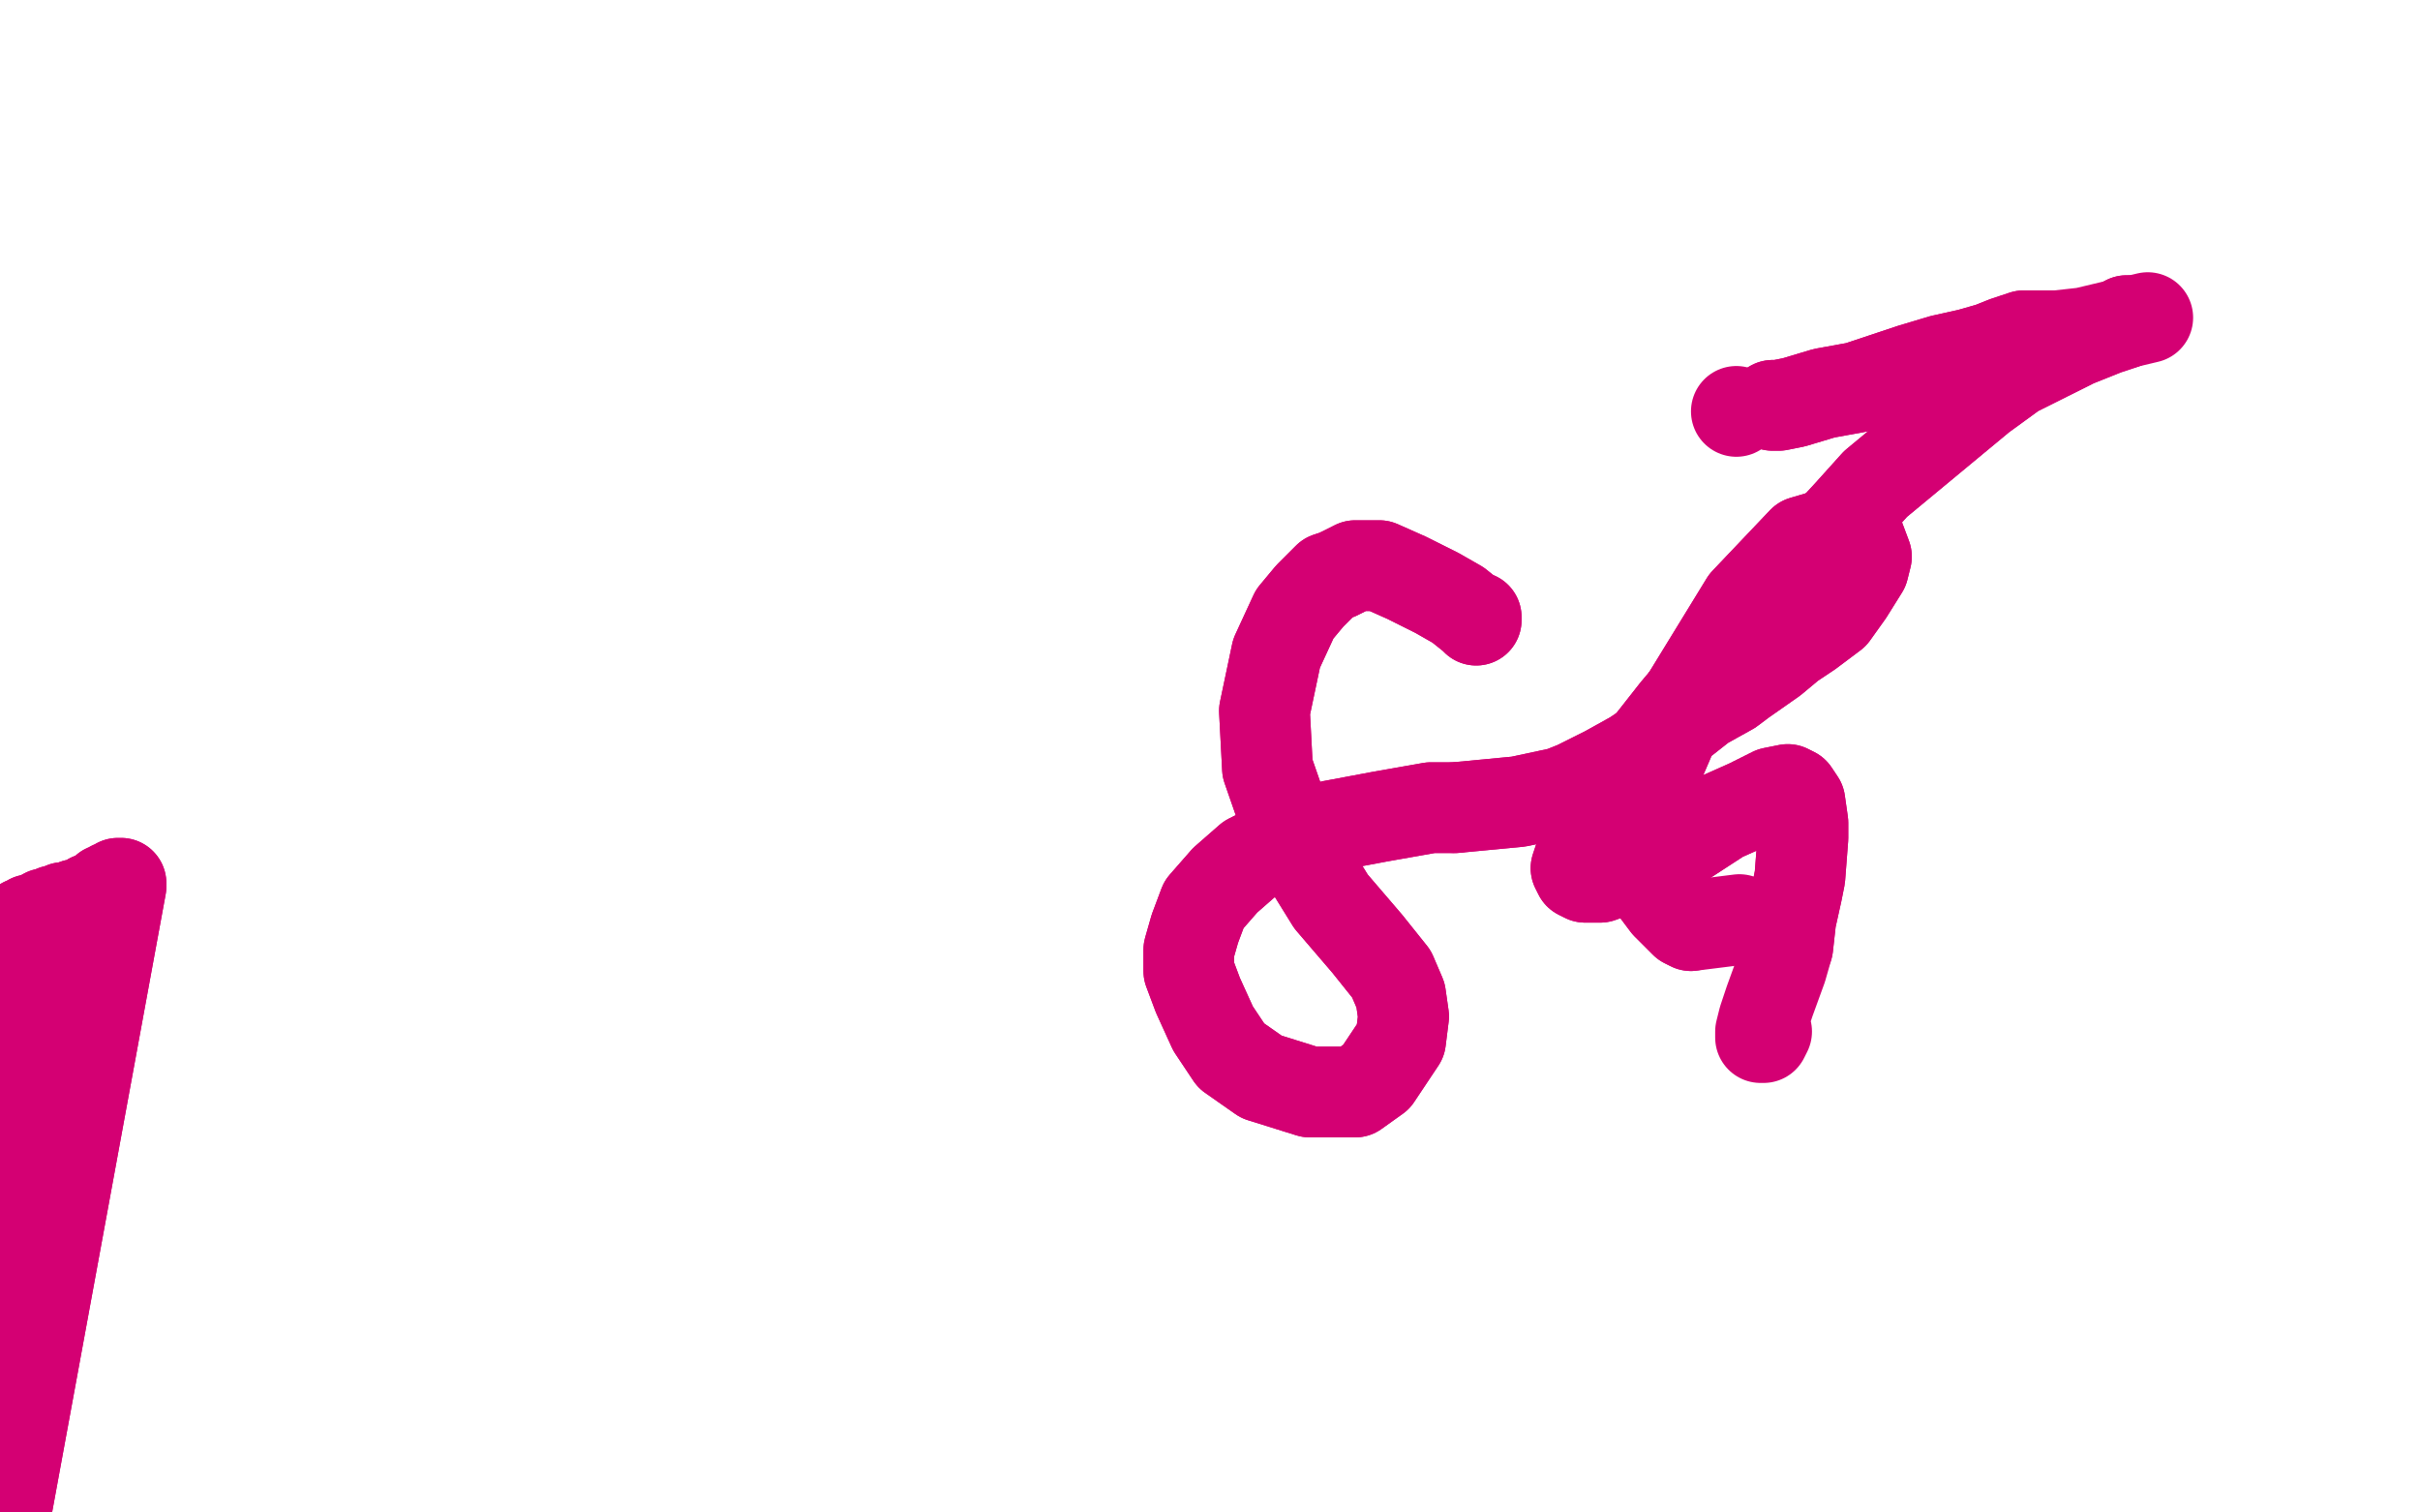 <?xml version="1.0" standalone="no"?>
<!DOCTYPE svg PUBLIC "-//W3C//DTD SVG 1.1//EN"
"http://www.w3.org/Graphics/SVG/1.1/DTD/svg11.dtd">

<svg width="800" height="500" version="1.1" xmlns="http://www.w3.org/2000/svg" xmlns:xlink="http://www.w3.org/1999/xlink" style="stroke-antialiasing: false"><desc>This SVG has been created on https://colorillo.com/</desc><rect x='0' y='0' width='800' height='500' style='fill: rgb(255,255,255); stroke-width:0' /><polyline points="4,321 4,321 4,321 -30,613 -30,613 5,320 5,320 -30,613 -30,613 7,319 7,319 -30,613 -30,613 9,317 9,317 -30,613 -30,613 14,314 -30,613 16,314 -30,613 17,313 -30,613 19,311 -30,613 22,309 -30,613 24,308 -30,613 25,307 -30,613" style="fill: none; stroke: #d40073; stroke-width: 30; stroke-linejoin: round; stroke-linecap: round; stroke-antialiasing: false; stroke-antialias: 0; opacity: 1.0"/>
<polyline points="-26,619 33,300 -25,619 34,300 -24,621 35,299 -24,622 35,298 -23,622 36,298 -22,623 36,298 -22,623 37,297 -22,624 37,297 -22,624 38,296 -22,624 38,296 -22,624 38,296 -22,624 38,295 -22,624 38,295 -22,624 39,295 -22,624 39,295 -22,625" style="fill: none; stroke: #d40073; stroke-width: 30; stroke-linejoin: round; stroke-linecap: round; stroke-antialiasing: false; stroke-antialias: 0; opacity: 1.0"/>
<polyline points="-30,613 26,306 -30,613 27,305 -30,613 28,304 -30,614 30,303 -29,615 30,303 -28,616 31,302 -27,617 32,301 -26,619" style="fill: none; stroke: #d40073; stroke-width: 30; stroke-linejoin: round; stroke-linecap: round; stroke-antialiasing: false; stroke-antialias: 0; opacity: 1.0"/>
<polyline points="-22,625 39,294 -22,625 39,294 -21,625 39,294 -21,625 39,293 -21,625 40,293 -21,625 40,293 -21,625 40,293 -21,625 40,292 -21,625 40,292 -21,625 40,292 -21,625 40,292 -21,625 40,292 -21,625 39,292 -21,625 37,293 -21,625 35,294 -21,625 30,297 -21,625 25,299 -21,625 21,300 -21,625 18,301 -21,625 15,302 -21,625 13,303 -21,625 10,304 -21,625 8,305 -21,625 4,307 -21,625 0,309 -21,625 -3,311 -21,625 -6,312 -21,625 -8,314 -21,625 -10,314 -21,625 -11,315 -21,625 -13,316 -21,625 -14,317 -21,625 -16,318 -21,625 -18,319 -21,625 -20,320 -21,625 -22,321 -21,625 -24,322 -21,625 -25,323 -21,625 -25,323 -21,624" style="fill: none; stroke: #d40073; stroke-width: 30; stroke-linejoin: round; stroke-linecap: round; stroke-antialiasing: false; stroke-antialias: 0; opacity: 1.0"/>
<polyline points="4,321 4,321 4,321 -30,613 -30,613 5,320 5,320 -30,613 -30,613 7,319 7,319 -30,613 -30,613 9,317 9,317 -30,613 14,314 -30,613 16,314 -30,613 17,313 -30,613 19,311 -30,613 22,309 -30,613 24,308 -30,613 25,307 -30,613 26,306 -30,613 27,305 -30,613 28,304 -30,614 30,303 -29,615 30,303 -28,616 31,302 -27,617 32,301 -26,619 33,300 -25,619 34,300 -24,621 35,299 -24,622 35,298 -23,622 36,298 -22,623 36,298 -22,623 37,297 -22,624 37,297 -22,624 38,296 -22,624 38,296 -22,624 38,296 -22,624 38,295 -22,624 38,295 -22,624 39,295 -22,624 39,295 -22,625 39,294 -22,625 39,294 -21,625 39,294 -21,625 39,293 -21,625 40,293 -21,625 40,293 -21,625 40,293 -21,625 40,292 -21,625 40,292 -21,625 40,292 -21,625 40,292 -21,625 40,292 -21,625 39,292 -21,625 37,293 -21,625 35,294 -21,625 30,297 -21,625 25,299 -21,625 21,300 -21,625 18,301 -21,625 15,302 -21,625 13,303 -21,625 10,304 -21,625 8,305 -21,625 4,307 -21,625 0,309 -21,625 -3,311 -21,625 -6,312 -21,625 -8,314 -21,625 -10,314 -21,625 -11,315 -21,625 -13,316 -21,625 -14,317 -21,625 -16,318 -21,625 -18,319 -21,625 -20,320 -21,625 -22,321 -21,625 -24,322 -21,625 -25,323 -21,625 -25,323 -21,624 -25,322 -21,624" style="fill: none; stroke: #d40073; stroke-width: 30; stroke-linejoin: round; stroke-linecap: round; stroke-antialiasing: false; stroke-antialias: 0; opacity: 1.0"/>
<polyline points="574,136 574,136 574,136" style="fill: none; stroke: #d40073; stroke-width: 30; stroke-linejoin: round; stroke-linecap: round; stroke-antialiasing: false; stroke-antialias: 0; opacity: 1.0"/>
<polyline points="586,134 586,134 586,134 586,134 586,134 588,134 588,134 593,133 593,133 603,130 603,130 614,128 623,125 632,122 642,119 651,117 658,115 663,113 669,111 672,111 680,111 689,110 710,105" style="fill: none; stroke: #d40073; stroke-width: 30; stroke-linejoin: round; stroke-linecap: round; stroke-antialiasing: false; stroke-antialias: 0; opacity: 1.0"/>
<polyline points="586,134 586,134 586,134 586,134 586,134 588,134 588,134 593,133 593,133 603,130 603,130 614,128 614,128 623,125 632,122 642,119 651,117 658,115 663,113 669,111" style="fill: none; stroke: #d40073; stroke-width: 30; stroke-linejoin: round; stroke-linecap: round; stroke-antialiasing: false; stroke-antialias: 0; opacity: 1.0"/>
<polyline points="703,106 703,106 703,106 702,107 702,107 696,109 696,109 686,113 686,113 666,123 666,123 655,131 655,131 620,160 620,160 611,170 586,197 570,216 554,235 543,249 538,256 528,271 526,275 522,284 521,287 522,289 524,290 529,290 543,285 549,283 569,270 578,266 584,263 586,262 591,261 593,262 595,265 596,272 596,277 595,290 594,295 592,304 591,313" style="fill: none; stroke: #d40073; stroke-width: 30; stroke-linejoin: round; stroke-linecap: round; stroke-antialiasing: false; stroke-antialias: 0; opacity: 1.0"/>
<polyline points="488,205 488,205 488,205 488,204 488,204 487,204 487,204 482,200 482,200 475,196 475,196 465,191 465,191 456,187 448,187 442,190 439,191 433,197 428,203 422,216 418,235 419,254 427,277 440,298 452,312 460,322 463,329 464,336 463,344 461,347 455,356 448,361 433,361 417,356 407,349 401,340 396,329 393,321 393,314 395,307 398,299 405,291 413,284 427,277 440,273 456,270 473,267 481,267" style="fill: none; stroke: #d40073; stroke-width: 30; stroke-linejoin: round; stroke-linecap: round; stroke-antialiasing: false; stroke-antialias: 0; opacity: 1.0"/>
<polyline points="703,106 703,106 703,106 702,107 702,107 696,109 696,109 686,113 686,113 666,123 666,123 655,131 655,131 620,160 611,170 586,197 570,216 554,235 543,249 538,256 528,271 526,275 522,284 521,287 522,289 524,290 529,290 543,285 549,283 569,270 578,266 584,263 586,262 591,261 593,262 595,265 596,272 596,277 595,290 594,295 592,304 591,313 589,320 585,331 583,337 582,341 582,343 583,343 584,341" style="fill: none; stroke: #d40073; stroke-width: 30; stroke-linejoin: round; stroke-linecap: round; stroke-antialiasing: false; stroke-antialias: 0; opacity: 1.0"/>
<polyline points="481,267 502,265 516,262 521,260 531,255 540,250 549,244 563,233 572,228 576,225 586,218 592,213 598,209 606,203 611,196 616,188 617,184 614,176 613,174 596,179 577,199 558,230 546,258 542,276 544,286 548,295 551,299 557,305 559,306" style="fill: none; stroke: #d40073; stroke-width: 30; stroke-linejoin: round; stroke-linecap: round; stroke-antialiasing: false; stroke-antialias: 0; opacity: 1.0"/>
<polyline points="488,205 488,205 488,205 488,204 488,204 487,204 487,204 482,200 482,200 475,196 475,196 465,191 456,187 448,187 442,190 439,191 433,197 428,203 422,216 418,235 419,254 427,277 440,298 452,312 460,322 463,329 464,336 463,344 461,347 455,356 448,361 433,361 417,356 407,349 401,340 396,329 393,321 393,314 395,307 398,299 405,291 413,284 427,277 440,273 456,270 473,267 481,267 502,265 516,262 521,260 531,255 540,250 549,244 563,233 572,228 576,225 586,218 592,213 598,209 606,203 611,196 616,188 617,184 614,176 613,174 596,179 577,199 558,230 546,258 542,276 544,286 548,295 551,299 557,305 559,306 575,304" style="fill: none; stroke: #d40073; stroke-width: 30; stroke-linejoin: round; stroke-linecap: round; stroke-antialiasing: false; stroke-antialias: 0; opacity: 1.0"/>
</svg>

